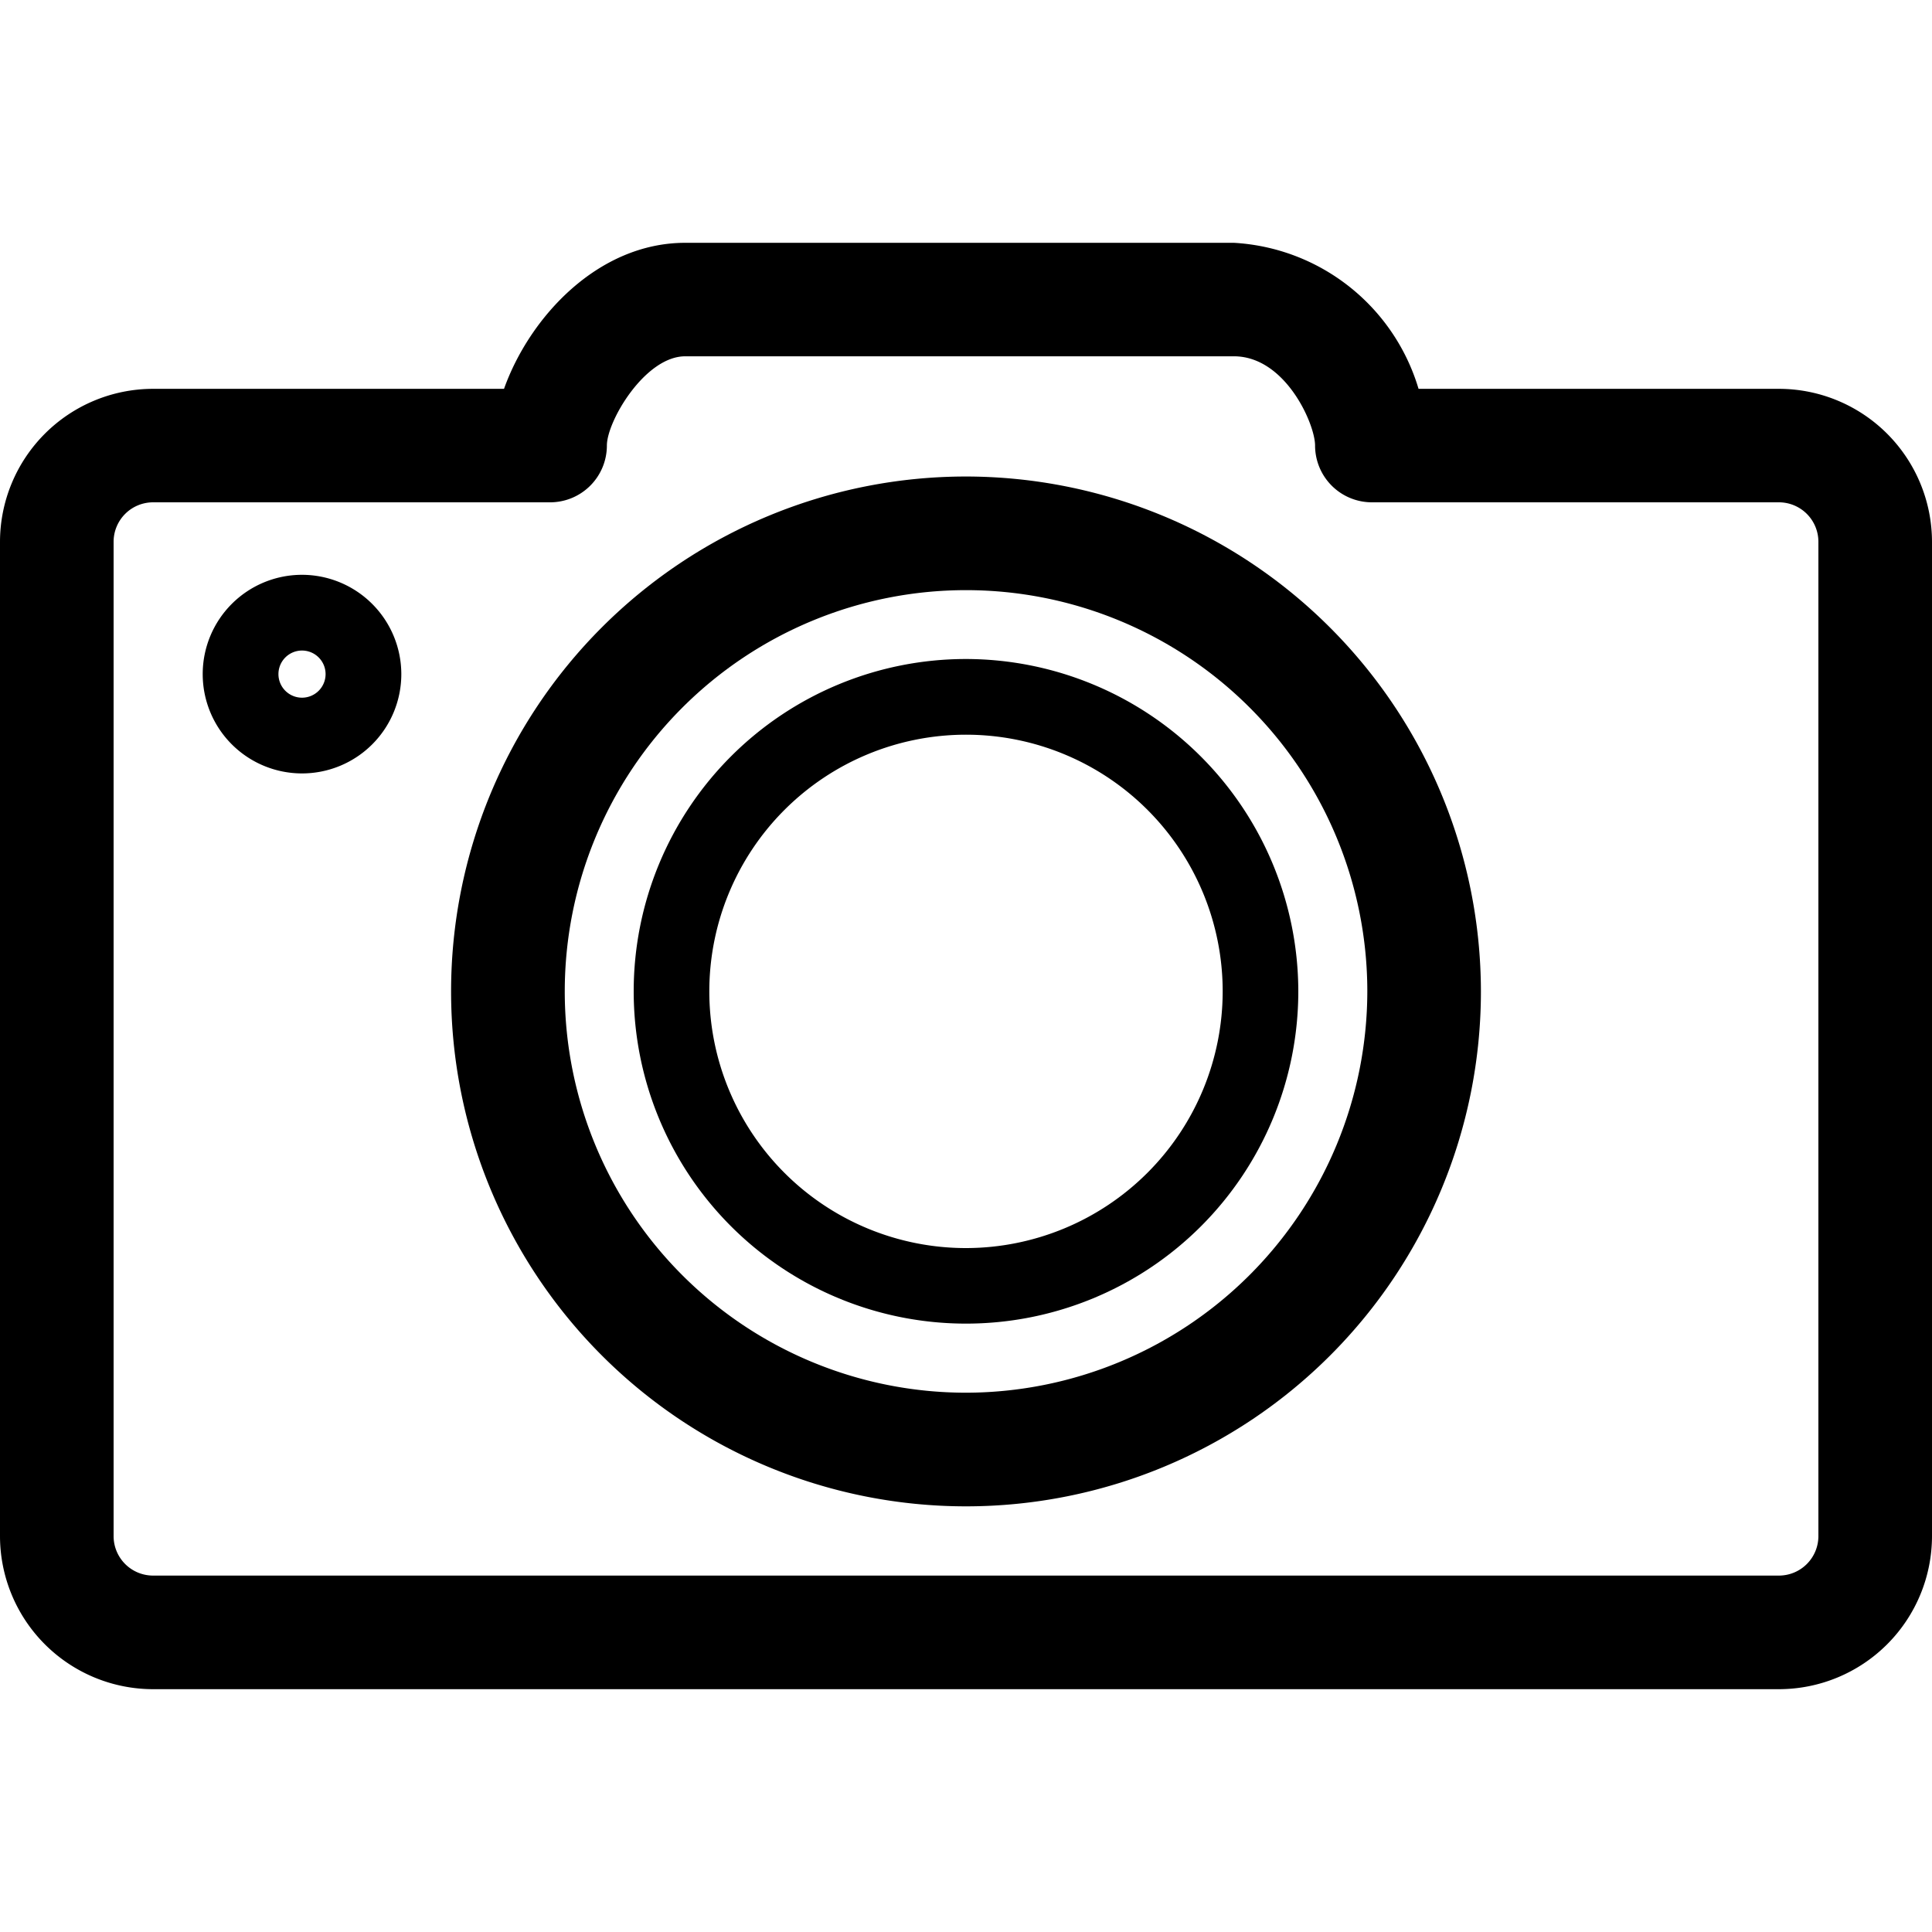 <?xml version="1.0"?>
<svg xmlns="http://www.w3.org/2000/svg" viewBox="0 0 50 50">
  <path d="M46.04 10.063h-9.328a5.3 5.3 0 0 0-4.778-3.779h-14.2c-2.26 0-4.03 1.928-4.69 3.779H3.96A3.965 3.965 0 0 0 0 14.024v25.732a3.965 3.965 0 0 0 3.96 3.96h42.08a3.965 3.965 0 0 0 3.96-3.96V14.024a3.965 3.965 0 0 0-3.96-3.961zm1.02 29.693a1.022 1.022 0 0 1-1.02 1.02H3.96a1.022 1.022 0 0 1-1.02-1.02V14.024A1.022 1.022 0 0 1 3.96 13h10.276a1.47 1.47 0 0 0 1.47-1.47c0-.629.986-2.309 2.028-2.309h14.2c1.332 0 2.1 1.753 2.1 2.309A1.471 1.471 0 0 0 35.5 13h10.54a1.022 1.022 0 0 1 1.02 1.021z"/>
  <path d="M25 12.332a13.326 13.326 0 1 0 13.326 13.326A13.34 13.34 0 0 0 25 12.332zm0 23.711a10.385 10.385 0 1 1 10.386-10.385A10.4 10.4 0 0 1 25 36.043z"/>
  <path d="M25 17.055a8.6 8.6 0 1 0 8.6 8.6 8.613 8.613 0 0 0-8.6-8.6zM25 32.3a6.643 6.643 0 1 1 6.643-6.643A6.65 6.65 0 0 1 25 32.3zM7.816 14.876a2.57 2.57 0 1 0 2.57 2.57 2.573 2.573 0 0 0-2.57-2.57zm0 3.18a.61.61 0 1 1 .61-.61.61.61 0 0 1-.61.61z"/>
</svg>
